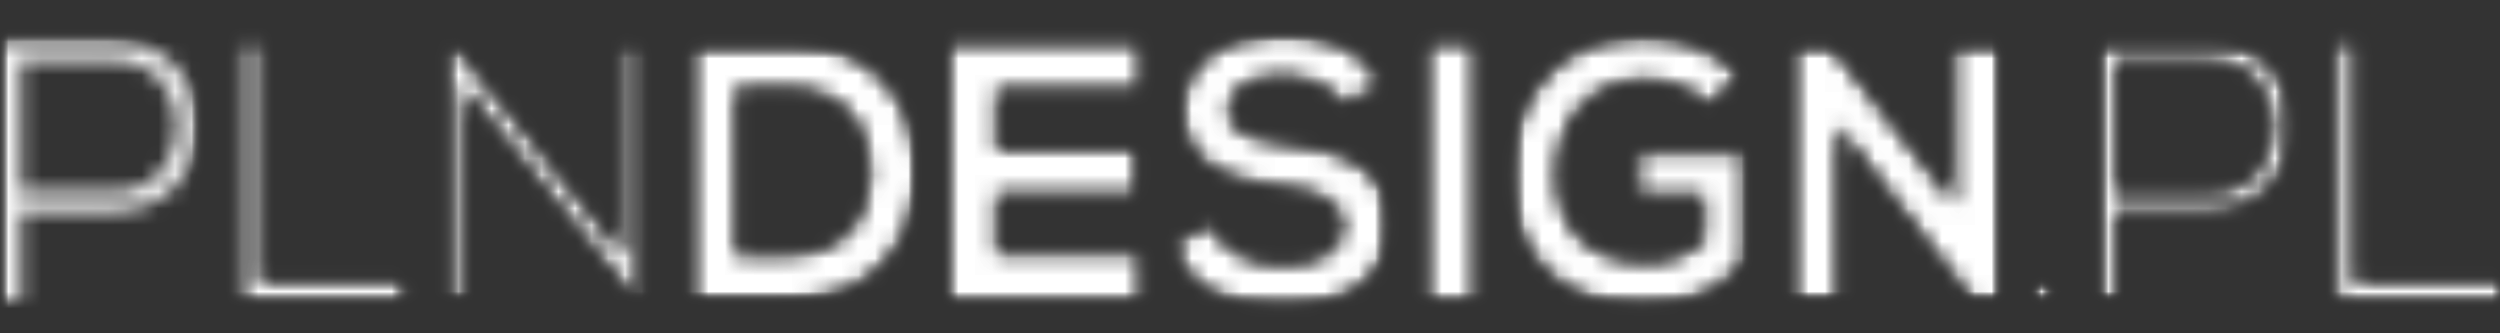 <?xml version="1.0" encoding="UTF-8"?>
<svg xmlns="http://www.w3.org/2000/svg" viewBox="0 15 150 20" fill="white">
  <rect x="0" y="15" width="150" height="20" fill="#333333" stroke="none"/>
  <g clip-path="url(#clip0_2002_2591)">
    <mask id="mask0_2002_2591"  maskUnits="userSpaceOnUse" x="0" y="17" width="12" height="17">
      <path d="M0 17.453H11.872V33.047H0V17.453Z" fill="white" stroke="white" stroke-width="5"></path>
    </mask>
    <g mask="url(#mask0_2002_2591)">
      <mask id="mask1_2002_2591"  maskUnits="userSpaceOnUse" x="0" y="17" width="12" height="17">
        <path d="M1.228 18.603V26.555H6.794C11.925 26.555 11.925 18.603 6.794 18.603H1.228ZM1.228 27.644V33.006H0.04V17.494H6.794C13.487 17.494 13.487 27.644 6.794 27.644H1.228Z" fill="white" stroke="white" stroke-width="5"></path>
      </mask>
      <g mask="url(#mask1_2002_2591)">
        <mask id="mask2_2002_2591"  maskUnits="userSpaceOnUse" x="-1" y="15" width="14" height="19">
          <path d="M12.8 15.952H-0.868V33.264H12.8V15.952Z" fill="white" stroke="white" stroke-width="5"></path>
        </mask>
        <g mask="url(#mask2_2002_2591)">
          <mask id="mask3_2002_2591"  maskUnits="userSpaceOnUse" x="0" y="17" width="12" height="17">
            <path d="M0 17.453H11.872V33.047H0V17.453Z" fill="white" stroke="white" stroke-width="5"></path>
          </mask>
          <g mask="url(#mask3_2002_2591)">
            <mask id="mask4_2002_2591"  maskUnits="userSpaceOnUse" x="0" y="17" width="12" height="17">
              <path d="M1.228 18.603V26.555H6.794C11.925 26.555 11.925 18.603 6.794 18.603H1.228ZM1.228 27.644V33.006H0.04V17.494H6.794C13.487 17.494 13.487 27.644 6.794 27.644H1.228Z" fill="white"></path>
            </mask>
            <g mask="url(#mask4_2002_2591)">
              <path d="M191.803 -23.279H-39.644V86.207H191.803V-23.279Z" fill="white"></path>
            </g>
          </g>
        </g>
      </g>
    </g>
    <mask id="mask5_2002_2591"  maskUnits="userSpaceOnUse" x="14" y="17" width="11" height="17">
      <path d="M14.435 17.493H15.623V31.877H14.435V17.493ZM14.435 31.877H24.292V33.006H14.435V31.877Z" fill="white"></path>
    </mask>
    <g mask="url(#mask5_2002_2591)">
      <mask id="mask6_2002_2591"  maskUnits="userSpaceOnUse" x="12" y="15" width="13" height="19">
        <path d="M24.759 15.951H12.8V33.263H24.759V15.951Z" fill="white"></path>
      </mask>
      <g mask="url(#mask6_2002_2591)">
        <mask id="mask7_2002_2591"  maskUnits="userSpaceOnUse" x="14" y="17" width="11" height="17">
          <path d="M14.435 17.493H15.623V31.877H14.435V17.493ZM14.435 31.877H24.292V33.006H14.435V31.877Z" fill="white"></path>
        </mask>
        <g mask="url(#mask7_2002_2591)">
          <path d="M191.803 -23.28H-39.644V86.206H191.803V-23.28Z" fill="white"></path>
        </g>
      </g>
    </g>
    <mask id="mask8_2002_2591"  maskUnits="userSpaceOnUse" x="26" y="17" width="13" height="17">
      <path d="M26.514 17.453H38.613V33.047H26.514V17.453Z" fill="white"></path>
    </mask>
    <g mask="url(#mask8_2002_2591)">
      <mask id="mask9_2002_2591"  maskUnits="userSpaceOnUse" x="26" y="17" width="13" height="17">
        <path d="M27.068 17.494L37.432 30.328V17.494H38.599V33.006H38.139L27.748 20.199V33.006H26.561V17.494H27.068Z" fill="white"></path>
      </mask>
      <g mask="url(#mask9_2002_2591)">
        <mask id="mask10_2002_2591"  maskUnits="userSpaceOnUse" x="26" y="15" width="15" height="19">
          <path d="M40.135 15.952H26.467V33.264H40.135V15.952Z" fill="white"></path>
        </mask>
        <g mask="url(#mask10_2002_2591)">
          <mask id="mask11_2002_2591"  maskUnits="userSpaceOnUse" x="26" y="17" width="13" height="17">
            <path d="M26.514 17.453H38.613V33.047H26.514V17.453Z" fill="white"></path>
          </mask>
          <g mask="url(#mask11_2002_2591)">
            <mask id="mask12_2002_2591"  maskUnits="userSpaceOnUse" x="26" y="17" width="13" height="17">
              <path d="M27.068 17.494L37.432 30.328V17.494H38.599V33.006H38.139L27.748 20.199V33.006H26.561V17.494H27.068Z" fill="white"></path>
            </mask>
            <g mask="url(#mask12_2002_2591)">
              <path d="M191.803 -23.279H-39.644V86.207H191.803V-23.279Z" fill="white"></path>
            </g>
          </g>
        </g>
      </g>
    </g>
    <mask id="mask13_2002_2591"  maskUnits="userSpaceOnUse" x="41" y="17" width="15" height="17">
      <path d="M41.302 17.527H55.05V33.121H41.302V17.527Z" fill="white"></path>
    </mask>
    <g mask="url(#mask13_2002_2591)">
      <mask id="mask14_2002_2591"  maskUnits="userSpaceOnUse" x="41" y="17" width="15" height="17">
        <path d="M44.219 30.247H47.375C50.859 30.247 52.24 27.684 52.174 25.162C52.107 22.747 50.706 20.34 47.375 20.34H44.219V30.247ZM55.043 25.189C55.11 29.104 52.741 33.06 47.375 33.06H41.356V17.574H47.375C52.634 17.574 54.977 21.354 55.043 25.182" fill="white"></path>
      </mask>
      <g mask="url(#mask14_2002_2591)">
        <mask id="mask15_2002_2591"  maskUnits="userSpaceOnUse" x="40" y="15" width="16" height="19">
          <path d="M55.51 15.951H40.135V33.263H55.51V15.951Z" fill="white"></path>
        </mask>
        <g mask="url(#mask15_2002_2591)">
          <mask id="mask16_2002_2591"  maskUnits="userSpaceOnUse" x="41" y="17" width="15" height="17">
            <path d="M41.302 17.527H55.05V33.121H41.302V17.527Z" fill="white"></path>
          </mask>
          <g mask="url(#mask16_2002_2591)">
            <mask id="mask17_2002_2591"  maskUnits="userSpaceOnUse" x="41" y="17" width="15" height="17">
              <path d="M44.219 30.247H47.375C50.859 30.247 52.24 27.684 52.174 25.162C52.107 22.747 50.706 20.34 47.375 20.34H44.219V30.247ZM55.043 25.189C55.11 29.104 52.741 33.06 47.375 33.06H41.356V17.574H47.375C52.634 17.574 54.977 21.354 55.043 25.182" fill="white"></path>
            </mask>
            <g mask="url(#mask17_2002_2591)">
              <path d="M191.803 -23.28H-39.644V86.206H191.803V-23.28Z" fill="white"></path>
            </g>
          </g>
        </g>
      </g>
    </g>
    <mask id="mask18_2002_2591"  maskUnits="userSpaceOnUse" x="56" y="17" width="13" height="17">
      <path d="M56.965 17.575H68.437V20.409H56.965V17.575ZM56.965 20.409H59.835V23.966H56.965V20.409ZM56.965 23.966H68.137V26.684H56.965V23.966ZM56.965 26.684H59.835V30.18H56.965V26.684ZM56.965 30.18H68.444V33.061H56.965V30.18Z" fill="white"></path>
    </mask>
    <g mask="url(#mask18_2002_2591)">
      <mask id="mask19_2002_2591"  maskUnits="userSpaceOnUse" x="55" y="15" width="15" height="19">
        <path d="M69.178 15.952H55.511V33.264H69.178V15.952Z" fill="white"></path>
      </mask>
      <g mask="url(#mask19_2002_2591)">
        <mask id="mask20_2002_2591"  maskUnits="userSpaceOnUse" x="56" y="17" width="13" height="17">
          <path d="M56.965 17.575H68.437V20.409H56.965V17.575ZM56.965 20.409H59.835V23.966H56.965V20.409ZM56.965 23.966H68.137V26.684H56.965V23.966ZM56.965 26.684H59.835V30.18H56.965V26.684ZM56.965 30.18H68.444V33.061H56.965V30.18Z" fill="white"></path>
        </mask>
        <g mask="url(#mask20_2002_2591)">
          <path d="M191.803 -23.279H-39.644V86.207H191.803V-23.279Z" fill="white"></path>
        </g>
      </g>
    </g>
    <mask id="mask21_2002_2591"  maskUnits="userSpaceOnUse" x="70" y="17" width="14" height="17">
      <path d="M70.212 17H83.432V33.5H70.212V17Z" fill="white"></path>
    </mask>
    <g mask="url(#mask21_2002_2591)">
      <mask id="mask22_2002_2591"  maskUnits="userSpaceOnUse" x="70" y="17" width="14" height="17">
        <path d="M80.596 21.314C80.069 20.428 78.627 19.583 76.959 19.583C74.81 19.583 73.782 20.489 73.782 21.645C73.782 22.991 75.364 23.37 77.199 23.593C80.403 23.992 83.379 24.83 83.379 28.523C83.379 31.978 80.356 33.459 76.939 33.459C73.802 33.459 71.393 32.485 70.259 29.652L72.661 28.394C73.342 30.098 75.117 30.849 76.979 30.849C78.841 30.849 80.503 30.206 80.503 28.529C80.503 27.069 78.994 26.467 76.959 26.25C73.822 25.878 70.933 25.033 70.933 21.557C70.933 18.372 74.043 17.067 76.872 17.047C79.261 17.047 81.731 17.73 82.892 20.124L80.596 21.314Z" fill="white"></path>
      </mask>
      <g mask="url(#mask22_2002_2591)">
        <mask id="mask23_2002_2591"  maskUnits="userSpaceOnUse" x="69" y="15" width="16" height="20">
          <path d="M84.553 15.951H69.177V34.994H84.553V15.951Z" fill="white"></path>
        </mask>
        <g mask="url(#mask23_2002_2591)">
          <mask id="mask24_2002_2591"  maskUnits="userSpaceOnUse" x="70" y="16" width="14" height="18">
            <path d="M70.212 16.999H83.425V33.499H70.212V16.999Z" fill="white"></path>
          </mask>
          <g mask="url(#mask24_2002_2591)">
            <mask id="mask25_2002_2591"  maskUnits="userSpaceOnUse" x="70" y="17" width="14" height="17">
              <path d="M80.596 21.313C80.069 20.427 78.627 19.582 76.959 19.582C74.81 19.582 73.782 20.488 73.782 21.644C73.782 22.99 75.364 23.369 77.199 23.592C80.403 23.991 83.379 24.829 83.379 28.521C83.379 31.977 80.356 33.458 76.939 33.458C73.802 33.458 71.393 32.484 70.259 29.651L72.661 28.393C73.342 30.097 75.117 30.848 76.979 30.848C78.841 30.848 80.503 30.205 80.503 28.528C80.503 27.068 78.994 26.466 76.959 26.249C73.822 25.878 70.933 25.032 70.933 21.556C70.933 18.371 74.043 17.066 76.872 17.046C79.261 17.046 81.731 17.729 82.892 20.123L80.596 21.313Z" fill="white"></path>
            </mask>
            <g mask="url(#mask25_2002_2591)">
              <path d="M-1.421 15.558H151.475V34.932H-1.421V15.558Z" fill="white"></path>
            </g>
          </g>
        </g>
      </g>
    </g>
    <mask id="mask26_2002_2591"  maskUnits="userSpaceOnUse" x="85" y="17" width="4" height="17">
      <path d="M85.634 17.575H88.504V33.061H85.634V17.575Z" fill="white"></path>
    </mask>
    <g mask="url(#mask26_2002_2591)">
      <mask id="mask27_2002_2591"  maskUnits="userSpaceOnUse" x="84" y="15" width="6" height="19">
        <path d="M89.678 15.952H84.553V33.264H89.678V15.952Z" fill="white"></path>
      </mask>
      <g mask="url(#mask27_2002_2591)">
        <mask id="mask28_2002_2591"  maskUnits="userSpaceOnUse" x="85" y="17" width="4" height="17">
          <path d="M85.634 17.575H88.504V33.061H85.634V17.575Z" fill="white"></path>
        </mask>
        <g mask="url(#mask28_2002_2591)">
          <path d="M191.803 -23.279H-39.644V86.207H191.803V-23.279Z" fill="white"></path>
        </g>
      </g>
    </g>
    <mask id="mask29_2002_2591"  maskUnits="userSpaceOnUse" x="90" y="17" width="15" height="17">
      <path d="M90.6 17.074H104.868V33.425H90.6V17.074Z" fill="white"></path>
    </mask>
    <g mask="url(#mask29_2002_2591)">
      <mask id="mask30_2002_2591"  maskUnits="userSpaceOnUse" x="90" y="17" width="15" height="17">
        <path d="M102.605 21.361C101.577 20.367 100.042 19.813 98.708 19.813C95.418 19.813 93.429 22.335 93.429 25.52C93.429 28.063 94.897 30.693 98.708 30.693C99.915 30.693 100.963 30.429 102.171 29.456V26.71H98.247V24.1H104.82V30.625C103.306 32.37 101.397 33.411 98.701 33.411C92.948 33.411 90.606 29.584 90.606 25.513C90.606 21.158 93.295 17.128 98.701 17.128C100.763 17.128 102.825 17.926 104.4 19.495L102.605 21.354" fill="white"></path>
      </mask>
      <g mask="url(#mask30_2002_2591)">
        <mask id="mask31_2002_2591"  maskUnits="userSpaceOnUse" x="89" y="15" width="17" height="20">
          <path d="M105.054 15.951H89.678V34.994H105.054V15.951Z" fill="white"></path>
        </mask>
        <g mask="url(#mask31_2002_2591)">
          <mask id="mask32_2002_2591"  maskUnits="userSpaceOnUse" x="90" y="17" width="15" height="17">
            <path d="M90.6 17.074H104.868V33.425H90.6V17.074Z" fill="white"></path>
          </mask>
          <g mask="url(#mask32_2002_2591)">
            <mask id="mask33_2002_2591"  maskUnits="userSpaceOnUse" x="90" y="17" width="15" height="17">
              <path d="M102.605 21.361C101.577 20.367 100.042 19.813 98.708 19.813C95.418 19.813 93.429 22.335 93.429 25.52C93.429 28.063 94.897 30.693 98.708 30.693C99.915 30.693 100.963 30.429 102.171 29.456V26.71H98.247V24.1H104.82V30.625C103.306 32.37 101.397 33.411 98.701 33.411C92.948 33.411 90.606 29.584 90.606 25.513C90.606 21.158 93.295 17.128 98.701 17.128C100.763 17.128 102.825 17.926 104.4 19.495L102.605 21.354" fill="white"></path>
            </mask>
            <g mask="url(#mask33_2002_2591)">
              <path d="M-1.421 15.559H151.475V34.933H-1.421V15.559Z" fill="white"></path>
            </g>
          </g>
        </g>
      </g>
    </g>
    <mask id="mask34_2002_2591"  maskUnits="userSpaceOnUse" x="107" y="17" width="14" height="17">
      <path d="M107.33 17.527H120.183V33.121H107.33V17.527Z" fill="white"></path>
    </mask>
    <g mask="url(#mask34_2002_2591)">
      <mask id="mask35_2002_2591"  maskUnits="userSpaceOnUse" x="107" y="17" width="14" height="17">
        <path d="M117.253 17.555H120.149V33.061H118.348V33.081L110.293 22.62V33.061H107.403V17.575H109.745L117.253 27.177V17.555Z" fill="white"></path>
      </mask>
      <g mask="url(#mask35_2002_2591)">
        <mask id="mask36_2002_2591"  maskUnits="userSpaceOnUse" x="106" y="15" width="15" height="19">
          <path d="M120.429 15.952H106.762V33.264H120.429V15.952Z" fill="white"></path>
        </mask>
        <g mask="url(#mask36_2002_2591)">
          <mask id="mask37_2002_2591"  maskUnits="userSpaceOnUse" x="107" y="17" width="14" height="17">
            <path d="M107.376 17.528H120.182V33.122H107.376V17.528Z" fill="white"></path>
          </mask>
          <g mask="url(#mask37_2002_2591)">
            <mask id="mask38_2002_2591"  maskUnits="userSpaceOnUse" x="107" y="17" width="14" height="17">
              <path d="M117.253 17.555H120.149V33.061H118.347V33.081L110.292 22.62V33.061H107.403V17.576H109.745L117.253 27.178V17.555Z" fill="white"></path>
            </mask>
            <g mask="url(#mask38_2002_2591)">
              <path d="M191.803 -23.279H-39.645V86.207H191.803V-23.279Z" fill="white"></path>
            </g>
          </g>
        </g>
      </g>
    </g>
    <mask id="mask39_2002_2591"  maskUnits="userSpaceOnUse" x="125" y="17" width="13" height="17">
      <path d="M125.708 17.453H137.581V33.047H125.708V17.453Z" fill="white"></path>
    </mask>
    <g mask="url(#mask39_2002_2591)">
      <mask id="mask40_2002_2591"  maskUnits="userSpaceOnUse" x="125" y="17" width="13" height="17">
        <path d="M126.936 18.63V26.582H132.509C137.634 26.582 137.634 18.63 132.509 18.63H126.936ZM126.936 27.671V33.026H125.749V17.514H132.509C139.196 17.514 139.196 27.664 132.509 27.664H126.936V27.671Z" fill="white"></path>
      </mask>
      <g mask="url(#mask40_2002_2591)">
        <mask id="mask41_2002_2591"  maskUnits="userSpaceOnUse" x="125" y="15" width="15" height="19">
          <path d="M139.222 15.951H125.555V33.263H139.222V15.951Z" fill="white"></path>
        </mask>
        <g mask="url(#mask41_2002_2591)">
          <mask id="mask42_2002_2591"  maskUnits="userSpaceOnUse" x="125" y="17" width="13" height="17">
            <path d="M125.708 17.453H137.581V33.047H125.708V17.453Z" fill="white"></path>
          </mask>
          <g mask="url(#mask42_2002_2591)">
            <mask id="mask43_2002_2591"  maskUnits="userSpaceOnUse" x="125" y="17" width="13" height="17">
              <path d="M126.936 18.628V26.581H132.509C137.634 26.581 137.634 18.628 132.509 18.628H126.936ZM126.936 27.67V33.025H125.749V17.513H132.509C139.196 17.513 139.196 27.663 132.509 27.663H126.936V27.67Z" fill="white"></path>
            </mask>
            <g mask="url(#mask43_2002_2591)">
              <path d="M191.803 -23.282H-39.644V86.204H191.803V-23.282Z" fill="white"></path>
            </g>
          </g>
        </g>
      </g>
    </g>
    <mask id="mask44_2002_2591"  maskUnits="userSpaceOnUse" x="140" y="17" width="11" height="17">
      <path d="M140.144 17.514H141.331V31.897H140.144V17.514ZM140.144 31.897H150V33.026H140.144V31.897Z" fill="white"></path>
    </mask>
    <g mask="url(#mask44_2002_2591)">
      <mask id="mask45_2002_2591"  maskUnits="userSpaceOnUse" x="139" y="15" width="13" height="19">
        <path d="M151.181 15.951H139.222V33.263H151.181V15.951Z" fill="white"></path>
      </mask>
      <g mask="url(#mask45_2002_2591)">
        <mask id="mask46_2002_2591"  maskUnits="userSpaceOnUse" x="140" y="17" width="11" height="17">
          <path d="M140.144 17.514H141.331V31.897H140.144V17.514ZM140.144 31.897H150V33.026H140.144V31.897Z" fill="white"></path>
        </mask>
        <g mask="url(#mask46_2002_2591)">
          <path d="M191.803 -23.28H-39.644V86.206H191.803V-23.28Z" fill="white"></path>
        </g>
      </g>
    </g>
    <mask id="mask47_2002_2591"  maskUnits="userSpaceOnUse" x="121" y="31" width="3" height="3">
      <path d="M121.898 31.755H123.319V33.196H121.898V31.755Z" fill="white"></path>
    </mask>
    <g mask="url(#mask47_2002_2591)">
      <mask id="mask48_2002_2591"  maskUnits="userSpaceOnUse" x="121" y="31" width="3" height="3">
        <path d="M122.598 31.77C122.985 31.77 123.299 32.087 123.299 32.48C123.299 32.865 122.985 33.183 122.598 33.183C122.218 33.183 121.904 32.865 121.904 32.48C121.904 32.087 122.218 31.77 122.598 31.77Z" fill="white"></path>
      </mask>
      <g mask="url(#mask48_2002_2591)">
        <mask id="mask49_2002_2591"  maskUnits="userSpaceOnUse" x="120" y="31" width="4" height="3">
          <path d="M123.847 31.533H120.43V33.264H123.847V31.533Z" fill="white"></path>
        </mask>
        <g mask="url(#mask49_2002_2591)">
          <mask id="mask50_2002_2591"  maskUnits="userSpaceOnUse" x="121" y="31" width="3" height="3">
            <path d="M121.898 31.756H123.319V33.196H121.898V31.756Z" fill="white"></path>
          </mask>
          <g mask="url(#mask50_2002_2591)">
            <mask id="mask51_2002_2591"  maskUnits="userSpaceOnUse" x="121" y="31" width="3" height="3">
              <path d="M122.598 31.77C122.985 31.77 123.299 32.088 123.299 32.48C123.299 32.865 122.985 33.183 122.598 33.183C122.218 33.183 121.904 32.865 121.904 32.48C121.904 32.088 122.218 31.77 122.598 31.77Z" fill="white"></path>
            </mask>
            <g mask="url(#mask51_2002_2591)">
              <path d="M191.803 -23.279H-39.644V86.207H191.803V-23.279Z" fill="white"></path>
            </g>
          </g>
        </g>
      </g>
    </g>
  </g>
  <defs>
    <clipPath id="clip0_2002_2591">
      <rect width="150" height="50" fill="white"></rect>
    </clipPath>
  </defs>
</svg>
